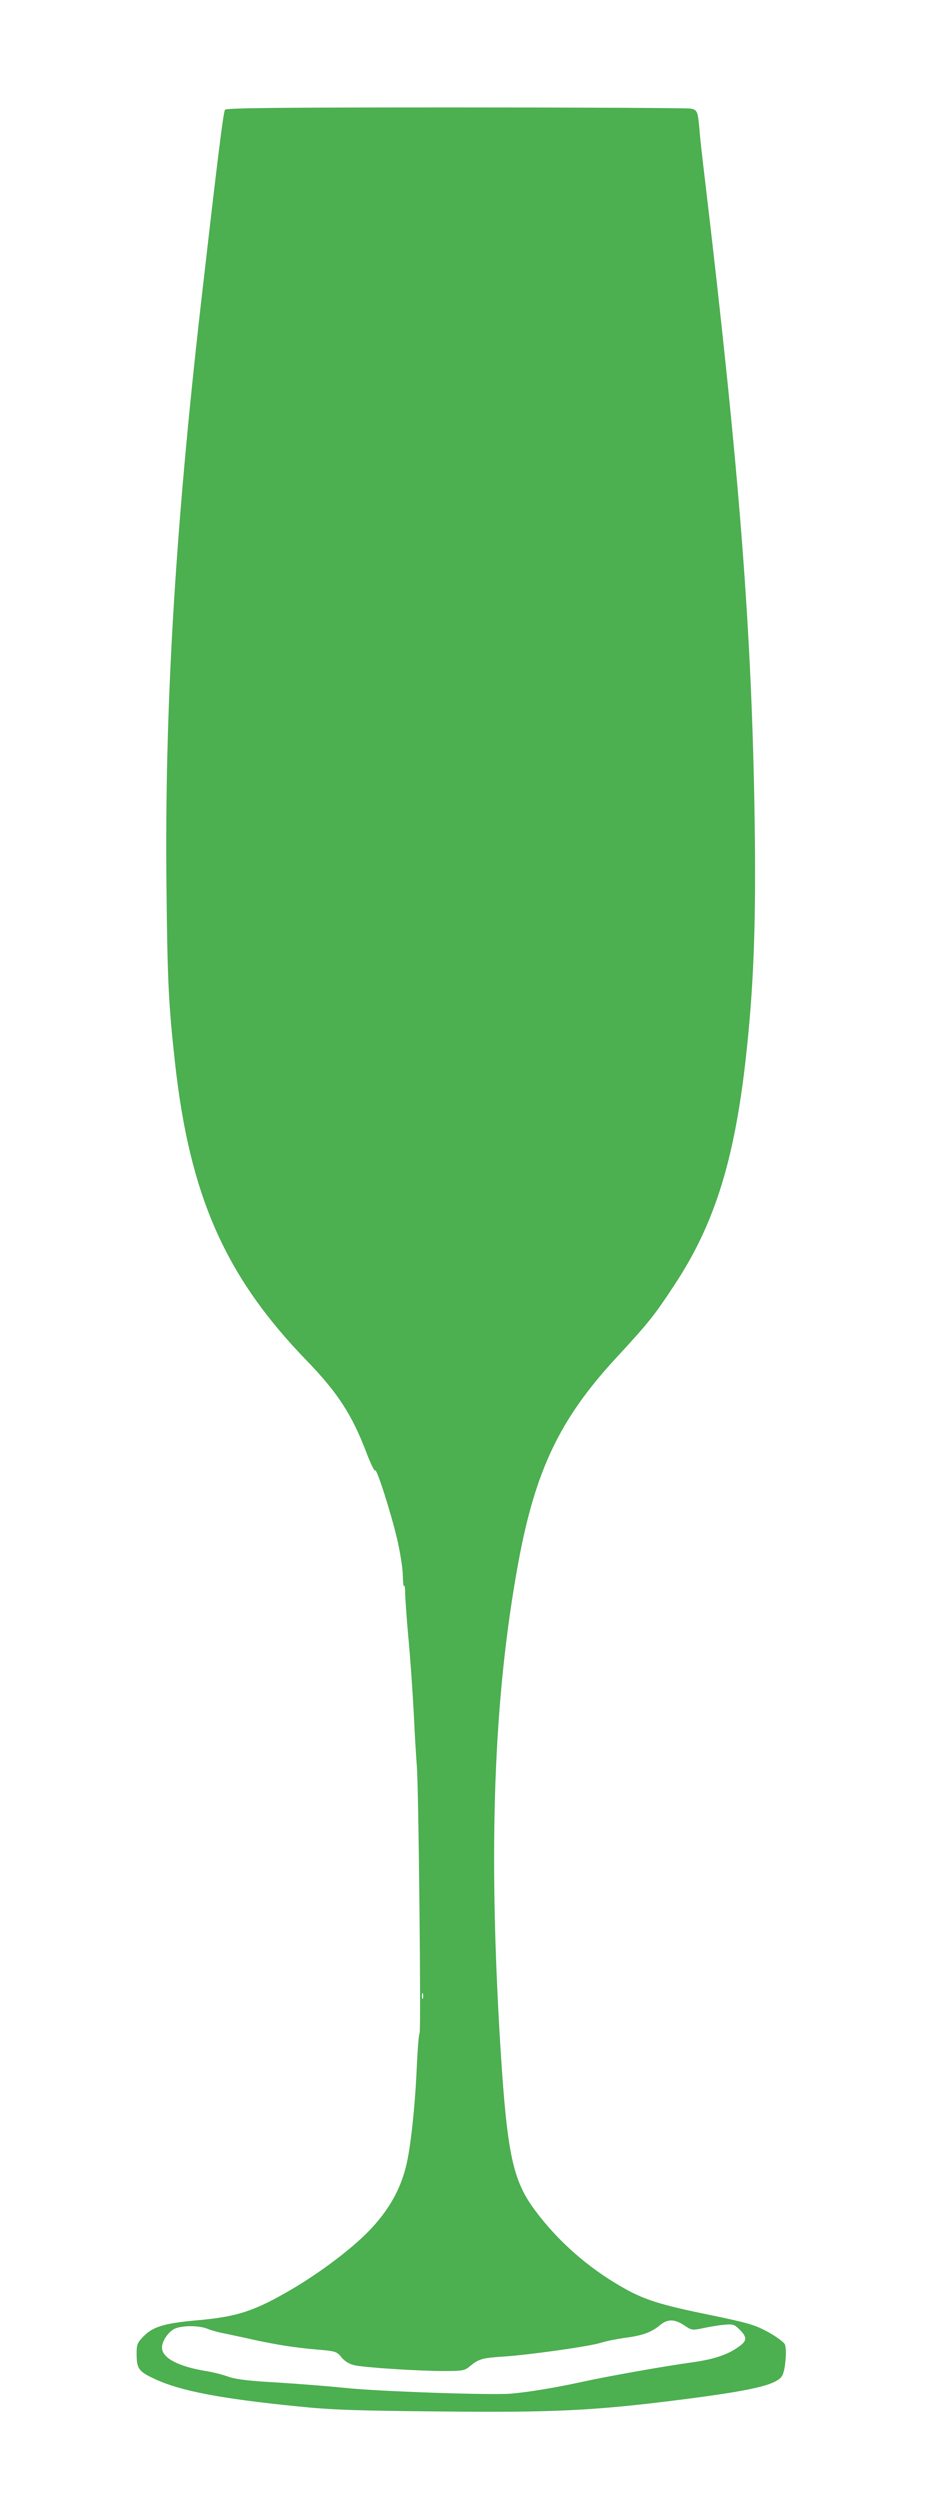 <?xml version="1.0" standalone="no"?>
<!DOCTYPE svg PUBLIC "-//W3C//DTD SVG 20010904//EN"
 "http://www.w3.org/TR/2001/REC-SVG-20010904/DTD/svg10.dtd">
<svg version="1.0" xmlns="http://www.w3.org/2000/svg"
 width="475pt" height="1280pt" viewBox="0 0 475 1280"
 preserveAspectRatio="xMidYMid meet">
<g transform="translate(0,1280) scale(0.1,-0.1)"
fill="#4caf50" stroke="none">
<path d="M1153 12238 c-9 -11 -43 -291 -124 -998 -132 -1159 -186 -2071 -176
-2980 5 -491 11 -603 43 -895 75 -686 257 -1099 674 -1530 161 -166 235 -280
310 -479 21 -54 40 -92 42 -85 6 19 82 -218 114 -356 15 -66 28 -148 28 -182
1 -33 3 -57 6 -53 3 5 6 -10 6 -33 0 -23 7 -125 16 -227 10 -102 22 -277 28
-390 5 -113 13 -236 16 -275 9 -106 22 -1359 14 -1365 -4 -3 -10 -77 -14 -165
-9 -212 -32 -424 -56 -519 -31 -123 -92 -228 -190 -329 -86 -89 -240 -206
-386 -293 -198 -117 -287 -146 -492 -164 -167 -15 -226 -32 -274 -80 -34 -34
-38 -43 -38 -88 0 -81 9 -94 96 -134 129 -60 338 -100 729 -139 174 -18 298
-22 730 -26 581 -6 785 4 1215 58 388 49 513 78 539 127 16 30 24 137 12 160
-6 11 -44 39 -86 62 -66 36 -99 46 -292 86 -261 53 -343 79 -456 144 -176 101
-327 234 -445 392 -114 153 -143 287 -177 823 -64 1032 -36 1804 91 2495 87
472 213 735 499 1045 169 183 197 218 297 370 215 323 319 664 377 1237 34
331 45 644 38 1138 -14 980 -78 1800 -256 3300 -11 91 -23 197 -26 235 -9 106
-11 112 -46 119 -17 3 -559 6 -1204 6 -926 0 -1175 -3 -1182 -12z m1014 -9670
c-3 -7 -5 -2 -5 12 0 14 2 19 5 13 2 -7 2 -19 0 -25z m1339 -1674 c38 -26 41
-26 99 -14 33 7 81 15 107 17 43 4 51 2 78 -25 37 -37 38 -55 4 -81 -56 -44
-129 -70 -244 -86 -157 -22 -432 -71 -565 -100 -142 -31 -282 -54 -370 -61
-105 -8 -691 12 -850 30 -77 8 -230 20 -340 27 -147 8 -215 16 -255 30 -30 11
-82 24 -115 29 -141 23 -225 67 -225 120 0 31 28 75 60 94 35 20 128 21 174 2
19 -8 60 -19 93 -25 32 -7 96 -20 143 -31 121 -26 209 -40 324 -50 96 -8 102
-10 126 -40 16 -20 40 -34 65 -40 50 -12 327 -30 462 -30 92 0 104 2 130 24
46 38 63 43 173 50 134 9 441 52 500 71 25 8 80 19 122 25 88 11 136 28 180
65 38 32 75 32 124 -1z"/>
</g>
</svg>
